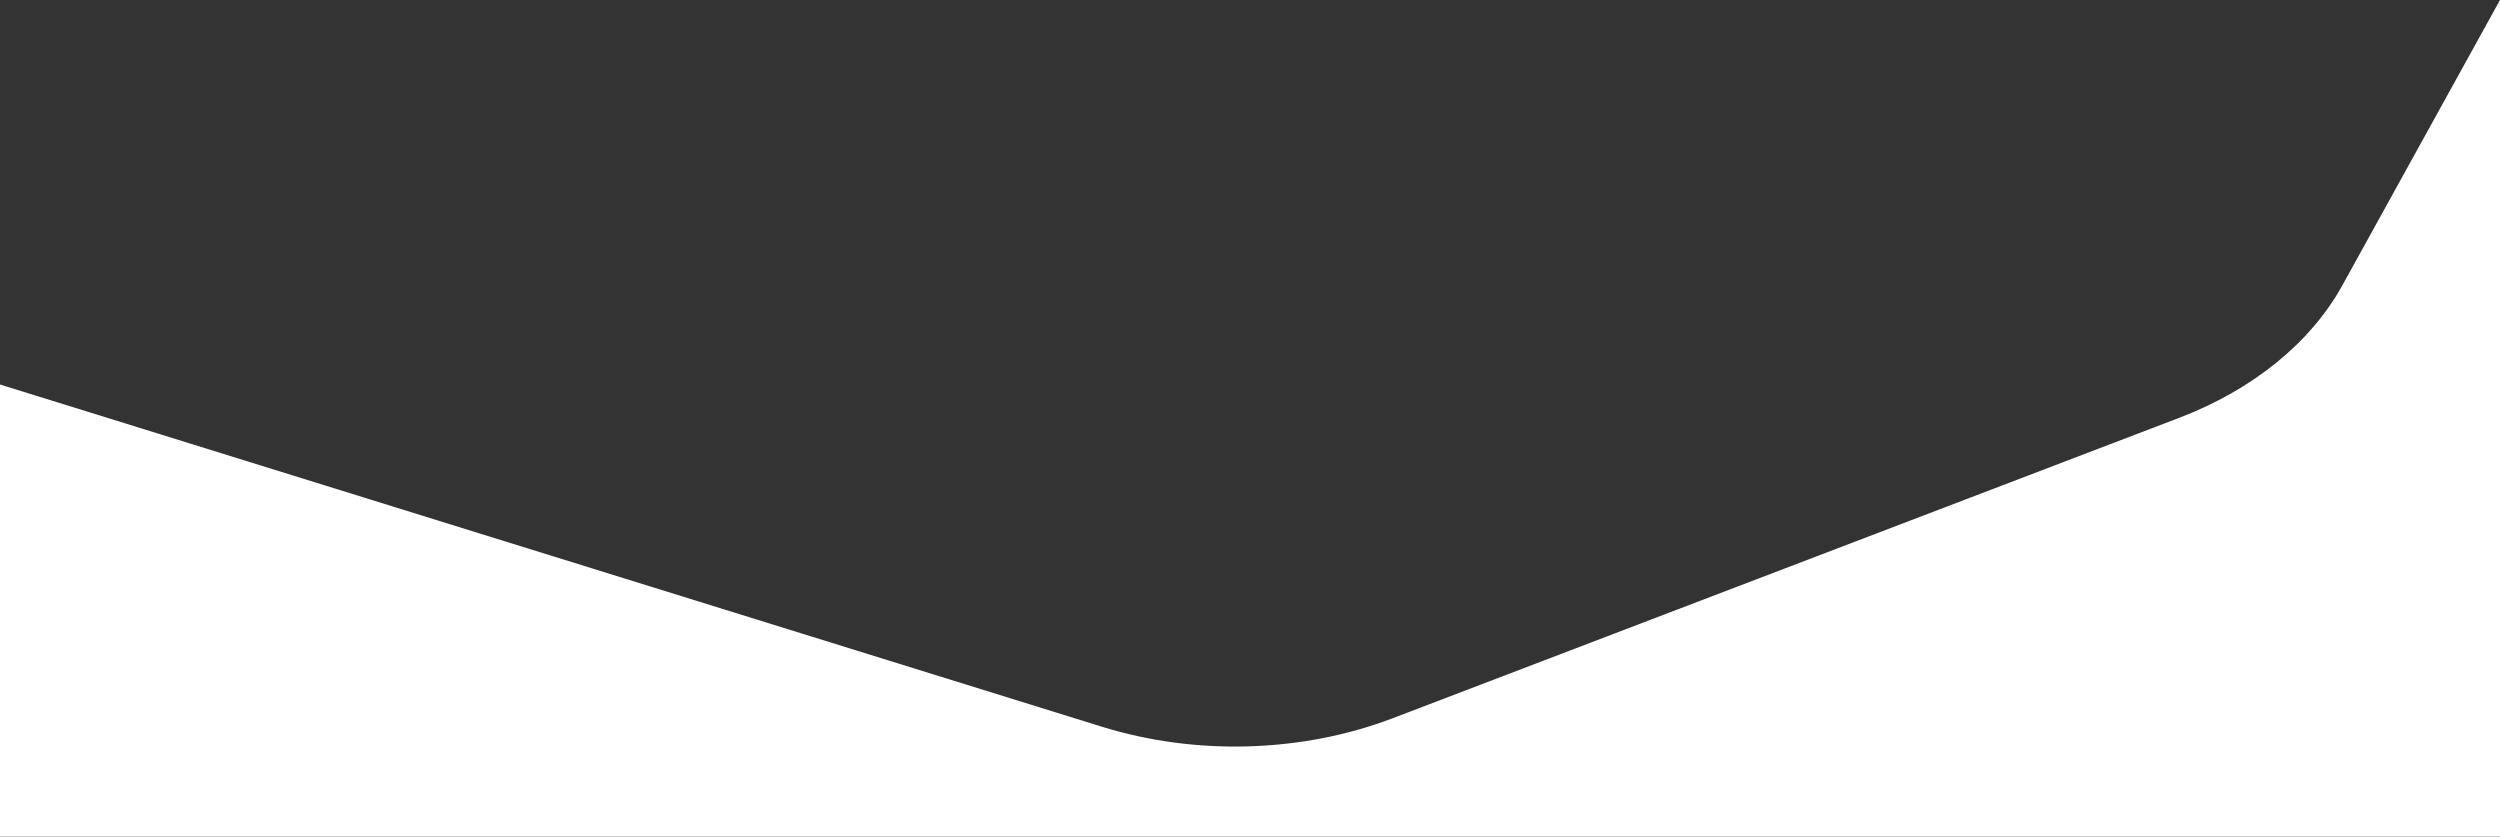 <svg xmlns="http://www.w3.org/2000/svg" xmlns:xlink="http://www.w3.org/1999/xlink" id="Layer_1" x="0px" y="0px" viewBox="0 0 1920 642.5" style="enable-background:new 0 0 1920 642.5;" xml:space="preserve"><rect x="0" y="0" width="1920" height="642.5" fill="#333333" stroke="none"/>            <path class="st0" d="M1673.6,320.9l-604,230.7c-69.5,26.5-151,28.9-223.1,6.6L0,295.3v347.2h1920V0l-121.1,219.2                                 C1774.6,263.2,1730.2,299.3,1673.6,320.9z" fill="#ffffff"></path>        </svg>